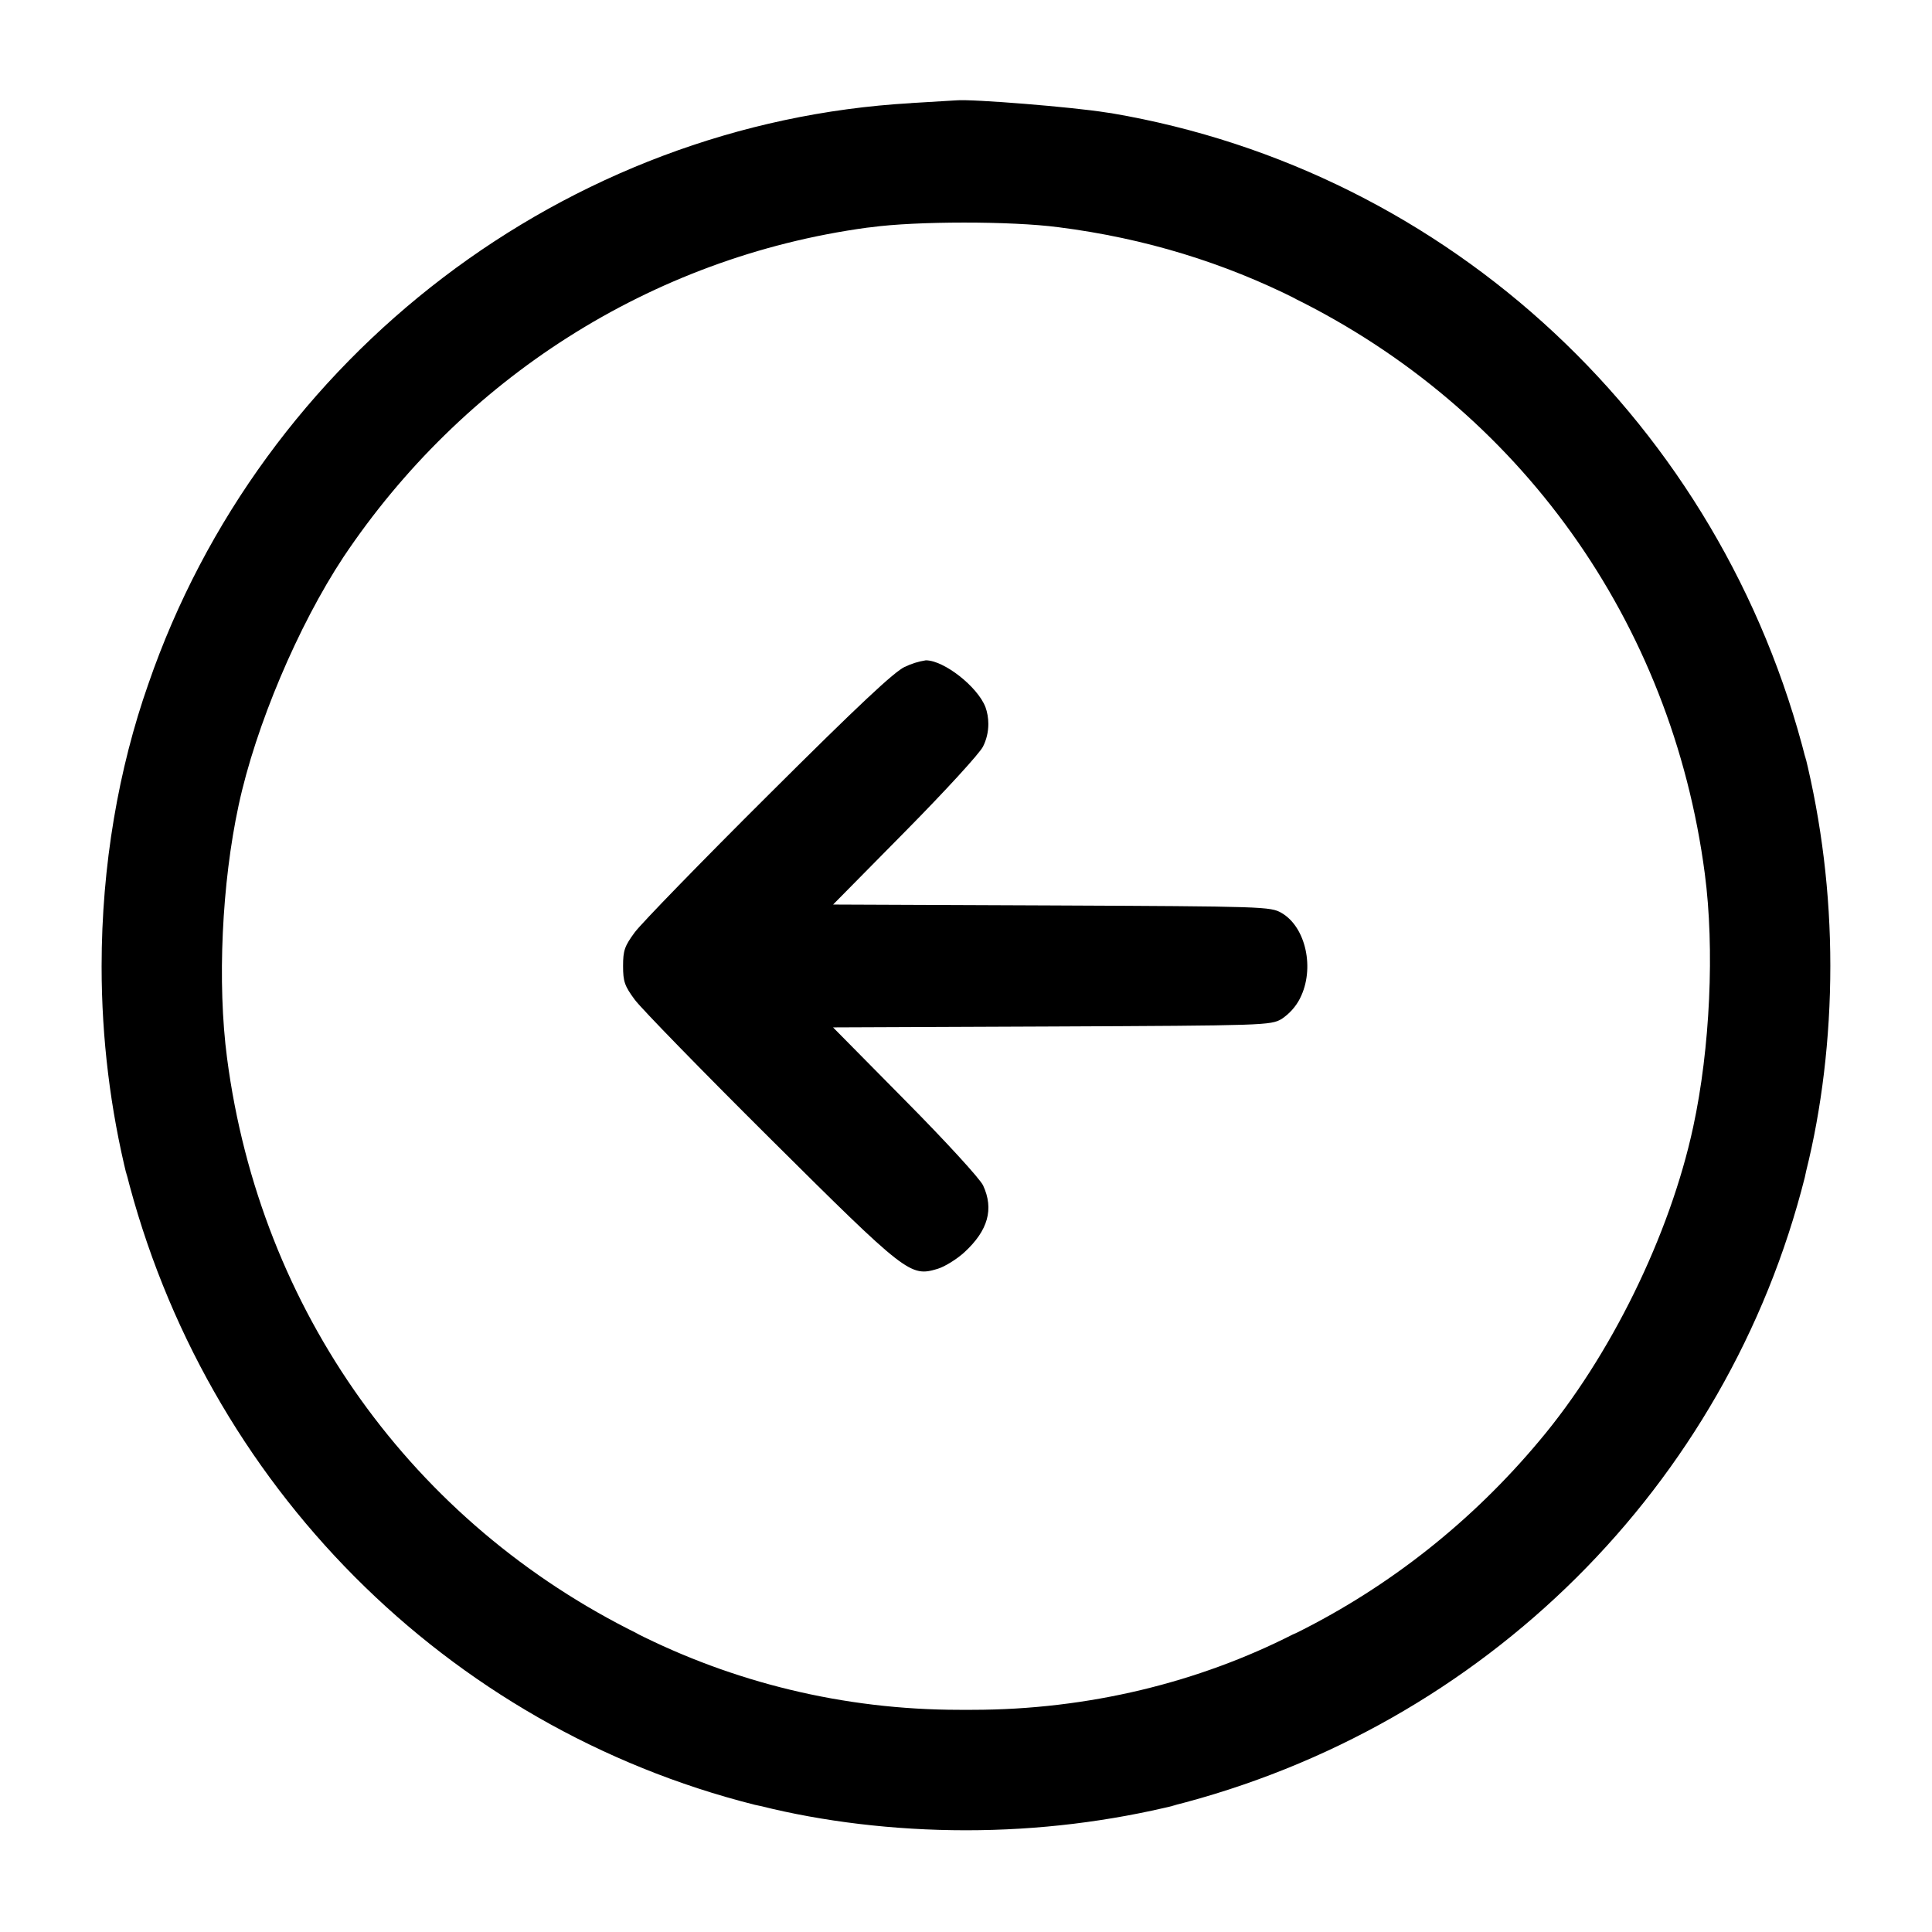 <!-- Generated by IcoMoon.io -->
<svg version="1.1" xmlns="http://www.w3.org/2000/svg" width="32" height="32" viewBox="0 0 32 32">
<title>arrow-left-2</title>
<path d="M15.093 1.708c-5.705 0.325-10.757 4.171-12.636 9.621-0.491 1.395-0.774 3.003-0.774 4.677 0 1.204 0.147 2.374 0.423 3.493l-0.021-0.1c1.306 5.196 5.318 9.209 10.416 10.494l0.099 0.021c1.021 0.255 2.194 0.401 3.4 0.401s2.379-0.146 3.5-0.422l-0.1 0.021c5.196-1.306 9.209-5.318 10.494-10.416l0.021-0.099c0.255-1.021 0.401-2.194 0.401-3.4s-0.146-2.379-0.422-3.5l0.021 0.1c-1.396-5.555-5.896-9.769-11.507-10.724l-0.085-0.012c-0.544-0.089-2.224-0.225-2.483-0.201l-0.747 0.045zM17.528 3.763c1.445 0.183 2.757 0.594 3.955 1.197l-0.070-0.032c3.756 1.844 6.277 5.368 6.824 9.544 0.164 1.243 0.088 2.896-0.192 4.192-0.385 1.793-1.375 3.809-2.551 5.203-1.11 1.327-2.469 2.405-4.009 3.173l-0.072 0.032c-1.548 0.787-3.375 1.248-5.311 1.248-0.036 0-0.072-0-0.108-0l0.005 0c-0.031 0-0.069 0-0.106 0-1.934 0-3.761-0.461-5.376-1.28l0.068 0.031c-3.756-1.844-6.277-5.368-6.824-9.544-0.164-1.243-0.088-2.896 0.192-4.192 0.281-1.309 0.983-2.969 1.736-4.109 1.962-2.931 5.072-4.963 8.671-5.455l0.065-0.007c0.747-0.103 2.332-0.103 3.101-0.001zM14.988 11.044c-0.175 0.080-0.769 0.636-2.257 2.119-1.111 1.105-2.107 2.131-2.215 2.276-0.171 0.231-0.196 0.304-0.196 0.561s0.025 0.331 0.196 0.561c0.108 0.145 1.116 1.18 2.24 2.297 2.26 2.247 2.32 2.293 2.771 2.159 0.12-0.036 0.32-0.16 0.447-0.276 0.392-0.361 0.491-0.716 0.309-1.107-0.051-0.109-0.617-0.728-1.288-1.405l-1.197-1.212 3.621-0.015c3.523-0.016 3.627-0.019 3.808-0.124 0.13-0.087 0.234-0.203 0.304-0.339l0.002-0.005c0.248-0.489 0.097-1.18-0.307-1.413-0.181-0.105-0.285-0.108-3.807-0.124l-3.62-0.015 1.196-1.212c0.66-0.668 1.236-1.297 1.287-1.405 0.055-0.109 0.088-0.237 0.088-0.373 0-0.1-0.017-0.196-0.049-0.284l0.002 0.006c-0.129-0.339-0.687-0.777-0.989-0.777-0.129 0.020-0.245 0.058-0.352 0.111l0.007-0.003z"></path>
</svg>
